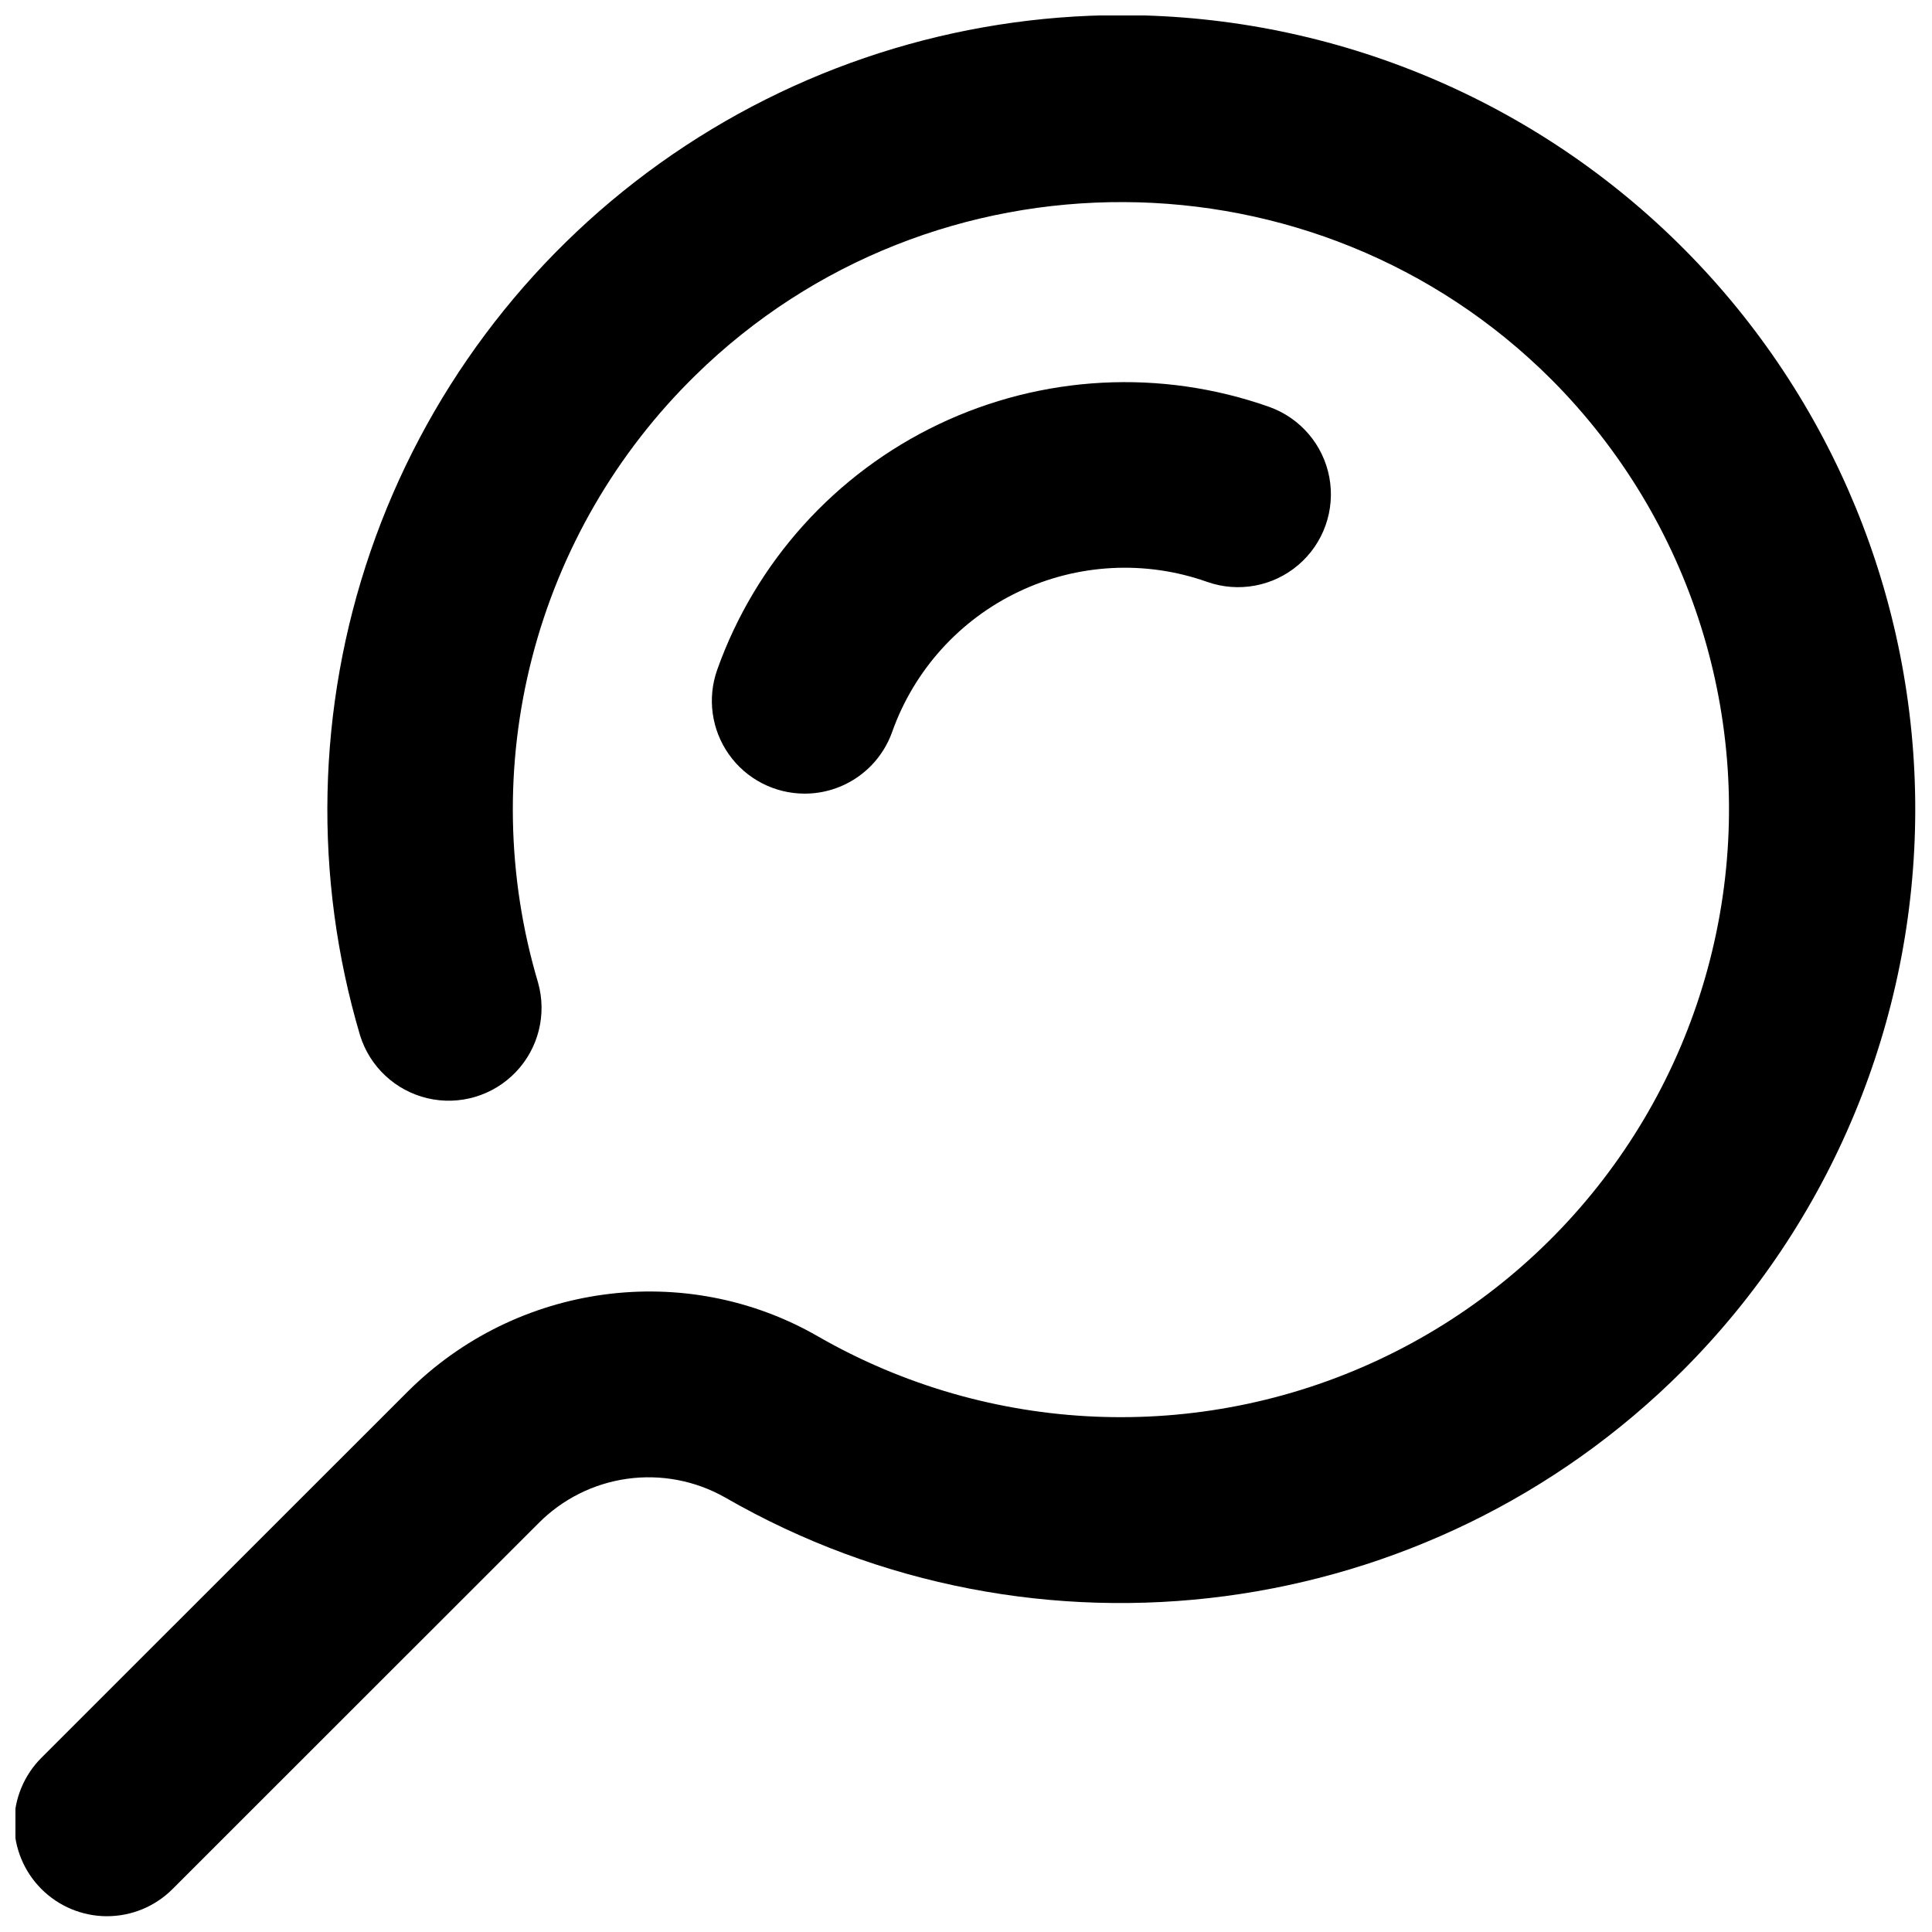 <?xml version="1.0" encoding="UTF-8"?>
<!-- The Best Svg Icon site in the world: iconSvg.co, Visit us! https://iconsvg.co -->
<svg width="800px" height="800px" version="1.1" viewBox="144 144 512 512" xmlns="http://www.w3.org/2000/svg">
 <defs>
  <clipPath id="a">
   <path d="m148.09 148.09h503.81v503.81h-503.81z"/>
  </clipPath>
 </defs>
 <g clip-path="url(#a)">
  <path d="m172.33 651.82c-6.519-0.012-12.766-2.609-17.371-7.227-4.606-4.617-7.188-10.871-7.184-17.391 0.004-6.519 2.598-12.77 7.207-17.379l96.965-96.934c28.918-28.918 73.652-34.973 108.77-14.762 45.535 26.176 100.97 28.52 148.56 6.277 47.582-22.238 81.344-66.27 90.473-118 9.129-51.723-7.519-104.65-44.613-141.84-62.289-62.266-164.07-62.738-226.91-1.031-20.922 20.492-35.855 46.301-43.191 74.652-7.336 28.348-6.797 58.164 1.559 86.23 2.367 8.387 0.121 17.402-5.906 23.695-6.027 6.297-14.934 8.934-23.418 6.934-8.48-2.004-15.273-8.34-17.852-16.664-12.441-42.012-11.469-86.859 2.785-128.29 14.25-41.434 41.07-77.391 76.727-102.86 35.652-25.465 78.363-39.18 122.18-39.223h0.984c55.699 0.254 109.03 22.582 148.29 62.09 39.266 39.508 61.262 92.973 61.176 148.67-0.09 55.703-22.262 109.09-61.652 148.48-67.207 67.18-171.58 80.973-253.81 33.562v0.004c-7.852-4.438-16.945-6.164-25.875-4.922-8.93 1.246-17.203 5.394-23.543 11.809l-96.953 96.914c-4.609 4.621-10.871 7.211-17.398 7.203z"/>
 </g>
 <path d="m357.21 354.32c-7.984-0.012-15.465-3.898-20.066-10.426-4.602-6.523-5.746-14.875-3.078-22.398 10.188-28.613 31.305-52.016 58.723-65.078 27.414-13.059 58.895-14.715 87.531-4.602 8.281 2.938 14.371 10.07 15.973 18.711 1.598 8.641-1.531 17.48-8.219 23.188-6.684 5.707-15.902 7.414-24.188 4.481-16.336-5.777-34.297-4.836-49.941 2.617-15.645 7.449-27.691 20.801-33.504 37.125-1.699 4.801-4.848 8.953-9.008 11.887-4.164 2.934-9.133 4.508-14.223 4.496z"/>
</svg>